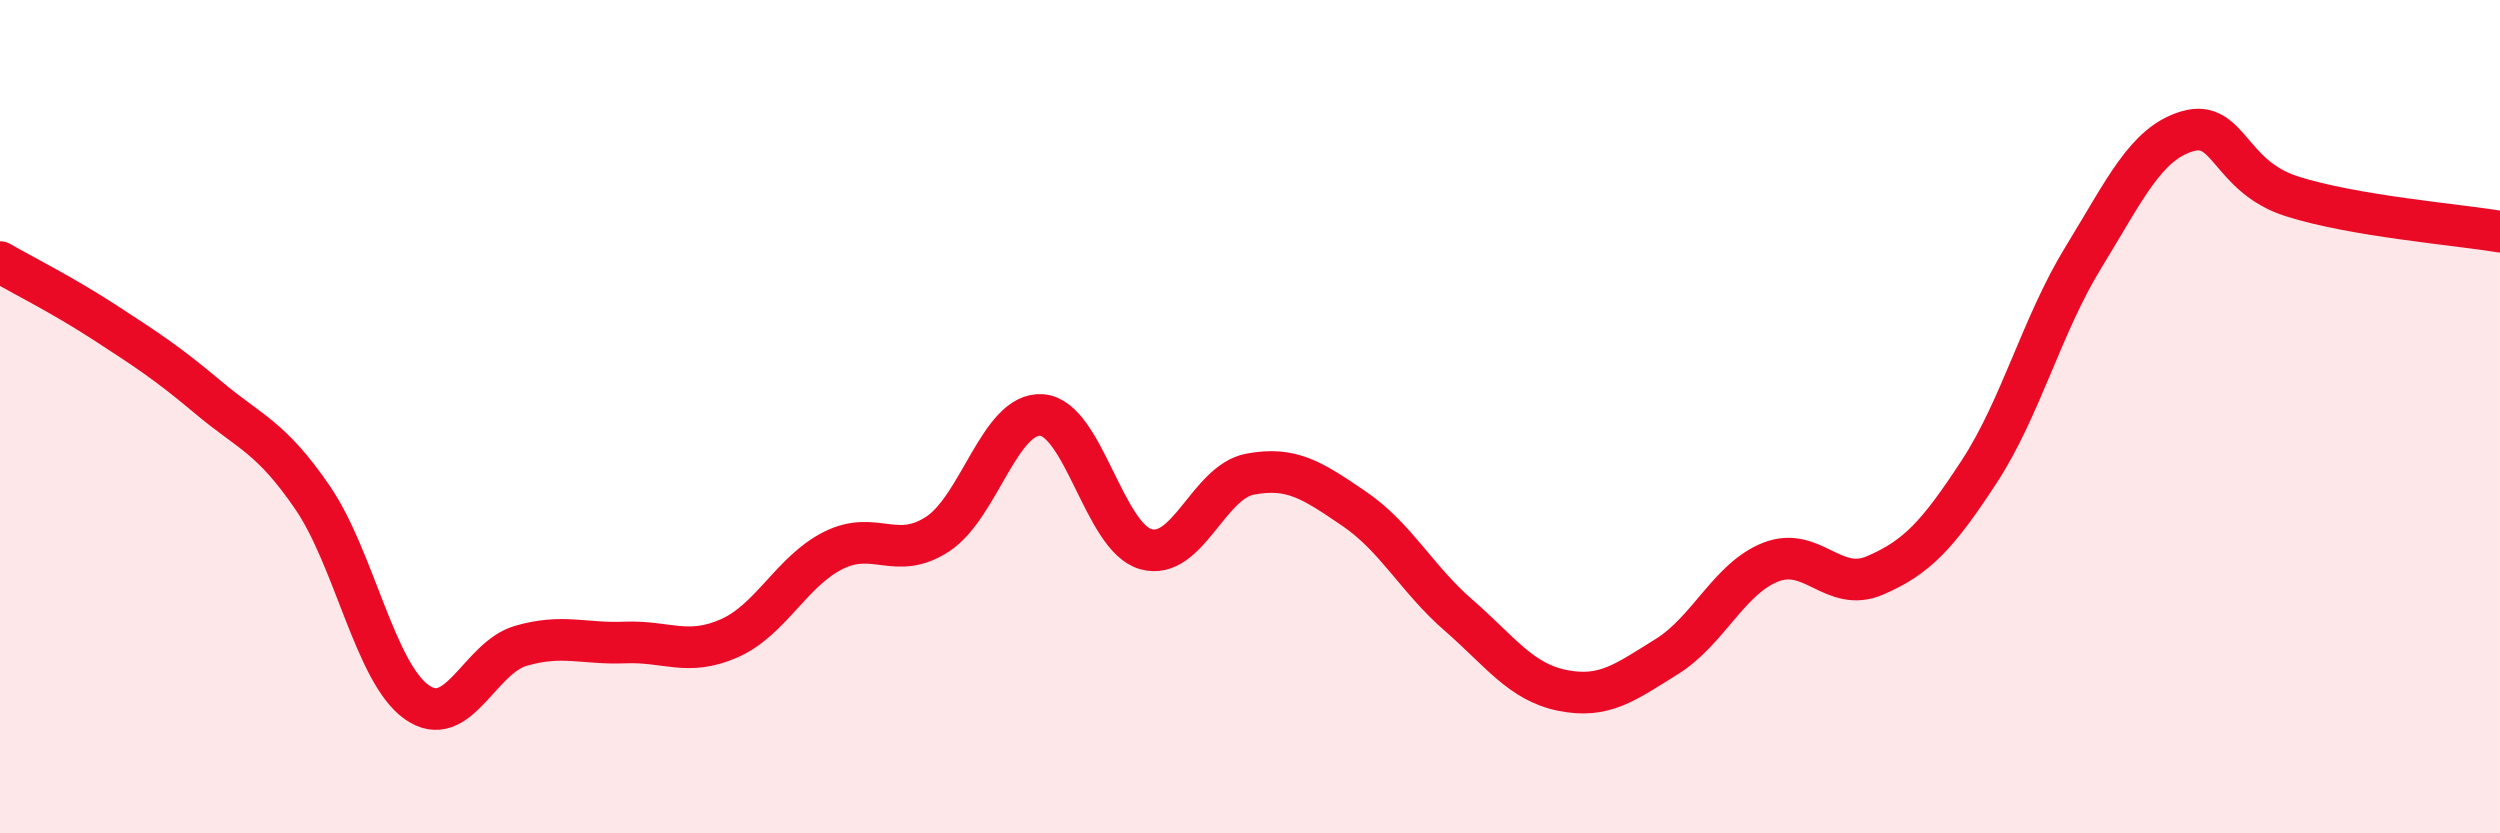 
    <svg width="60" height="20" viewBox="0 0 60 20" xmlns="http://www.w3.org/2000/svg">
      <path
        d="M 0,6.29 C 0.5,6.58 1.5,7.08 2.5,7.73 C 3.5,8.38 4,8.7 5,9.54 C 6,10.38 6.5,10.48 7.5,11.94 C 8.5,13.4 9,16.14 10,16.85 C 11,17.56 11.5,15.79 12.5,15.5 C 13.5,15.21 14,15.46 15,15.42 C 16,15.38 16.5,15.76 17.5,15.32 C 18.5,14.88 19,13.71 20,13.21 C 21,12.71 21.5,13.47 22.5,12.82 C 23.5,12.17 24,9.89 25,9.96 C 26,10.03 26.5,12.9 27.5,13.18 C 28.5,13.46 29,11.57 30,11.38 C 31,11.19 31.5,11.53 32.5,12.21 C 33.5,12.89 34,13.89 35,14.76 C 36,15.63 36.5,16.37 37.5,16.57 C 38.5,16.77 39,16.38 40,15.76 C 41,15.14 41.5,13.88 42.5,13.49 C 43.5,13.1 44,14.24 45,13.81 C 46,13.38 46.5,12.85 47.5,11.32 C 48.5,9.79 49,7.81 50,6.18 C 51,4.55 51.5,3.44 52.5,3.15 C 53.5,2.86 53.5,4.23 55,4.71 C 56.5,5.19 59,5.39 60,5.56L60 20L0 20Z"
        fill="#EB0A25"
        opacity="0.1"
        stroke-linecap="round"
        stroke-linejoin="round"
      />
      <path
        d="M 0,6.29 C 0.5,6.58 1.5,7.08 2.5,7.73 C 3.5,8.38 4,8.7 5,9.54 C 6,10.38 6.5,10.48 7.5,11.94 C 8.5,13.4 9,16.14 10,16.85 C 11,17.56 11.5,15.79 12.5,15.5 C 13.5,15.21 14,15.46 15,15.42 C 16,15.38 16.5,15.76 17.5,15.32 C 18.5,14.88 19,13.71 20,13.21 C 21,12.71 21.5,13.47 22.5,12.82 C 23.5,12.17 24,9.89 25,9.96 C 26,10.03 26.5,12.9 27.5,13.18 C 28.5,13.46 29,11.57 30,11.38 C 31,11.19 31.5,11.53 32.5,12.21 C 33.5,12.89 34,13.89 35,14.76 C 36,15.63 36.5,16.37 37.5,16.57 C 38.5,16.77 39,16.38 40,15.76 C 41,15.14 41.5,13.88 42.5,13.49 C 43.5,13.1 44,14.24 45,13.81 C 46,13.38 46.5,12.85 47.5,11.32 C 48.5,9.79 49,7.81 50,6.18 C 51,4.55 51.5,3.44 52.5,3.15 C 53.5,2.86 53.5,4.23 55,4.71 C 56.5,5.19 59,5.39 60,5.56"
        stroke="#EB0A25"
        stroke-width="1"
        fill="none"
        stroke-linecap="round"
        stroke-linejoin="round"
      />
    </svg>
  